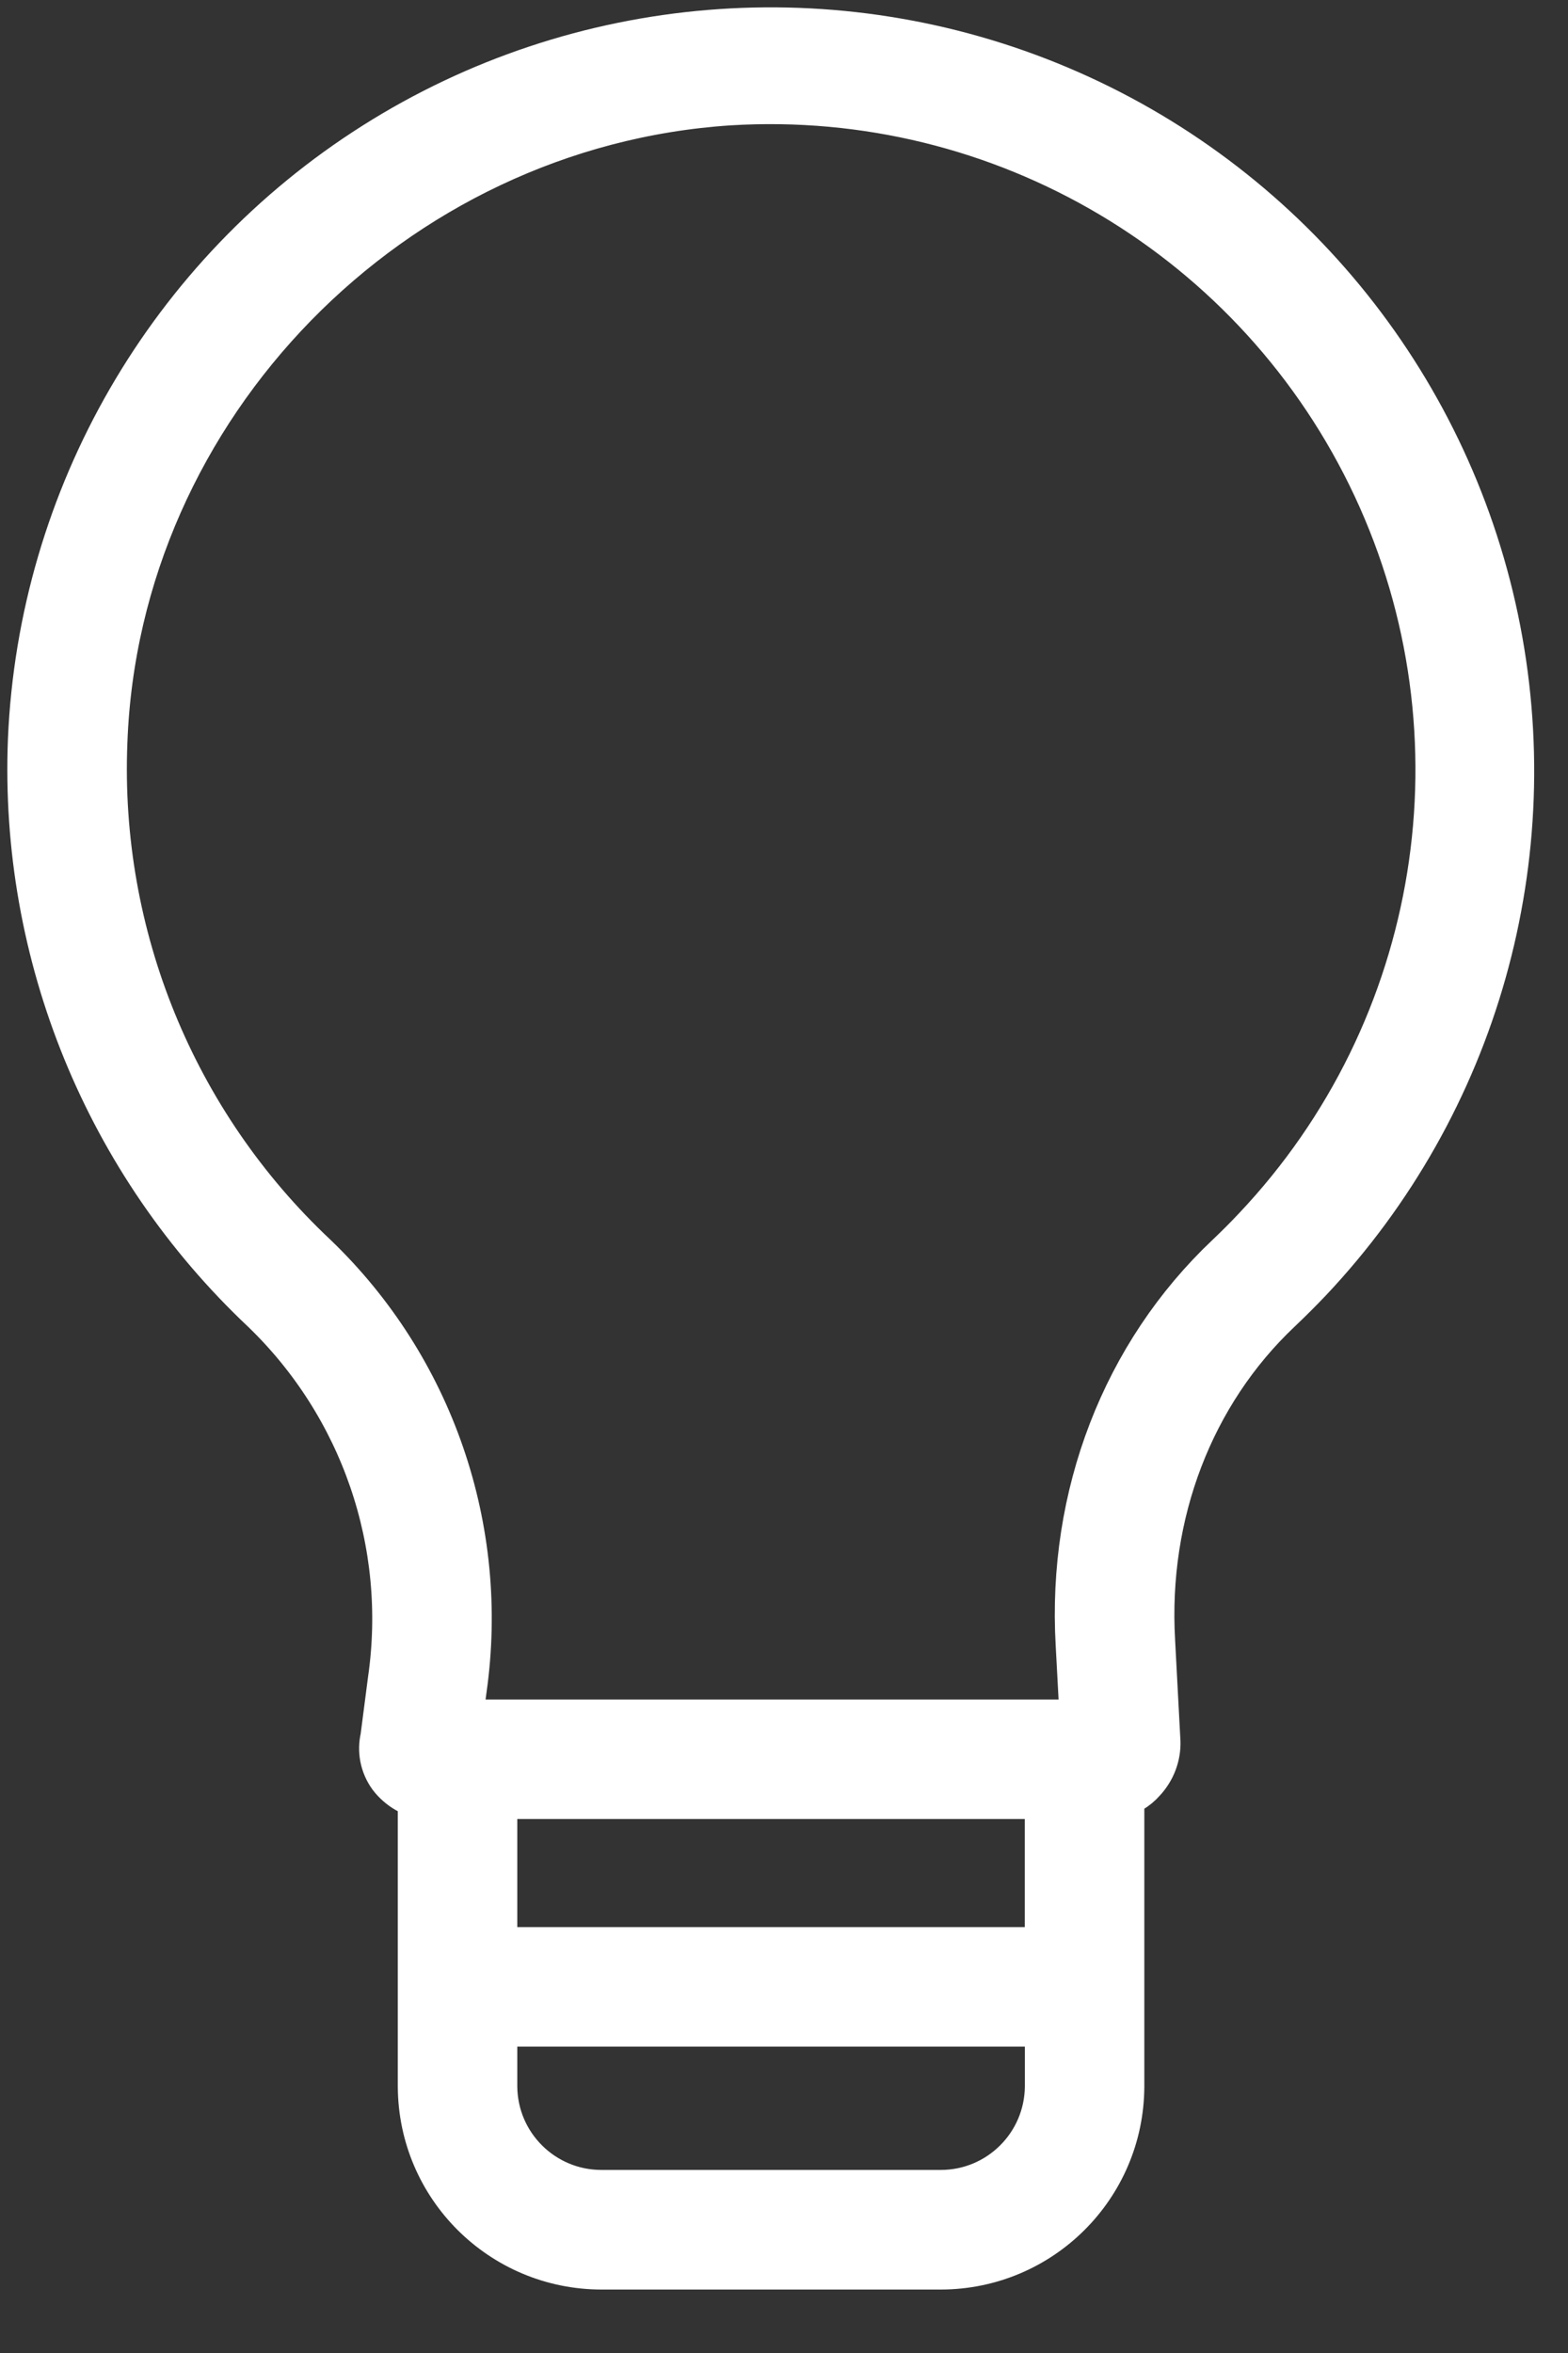 <?xml version="1.0" encoding="UTF-8"?>
<svg width="20px" height="30px" viewBox="0 0 20 30" version="1.1" xmlns="http://www.w3.org/2000/svg" xmlns:xlink="http://www.w3.org/1999/xlink">
    <rect x="0" y="0" width="20" height="30" fill="#333333" stroke="none"/>
    <!-- Generator: Sketch 49 (51002) - http://www.bohemiancoding.com/sketch -->
    <title>Experiencia</title>
    <desc>Created with Sketch.</desc>
    <defs></defs>
    <g id="Page-1-Copy" stroke="none" stroke-width="1" fill="none" fill-rule="evenodd">
        <g id="Trimonium-|-HOME-Copy-2" transform="translate(-68, -2232)">
            <g id="Experiencia" transform="translate(68, 2232)">
                <path d="M0.476,9.432 C0.367,12.148 1.442,14.778 3.421,16.642 C4.709,17.881 5.321,19.663 5.066,21.43 L4.97,22.171 C4.934,22.317 4.965,22.472 5.053,22.594 C5.15,22.721 5.293,22.804 5.449,22.828 L5.449,26.604 C5.455,27.827 6.447,28.814 7.671,28.816 L12,28.816 C13.223,28.814 14.215,27.827 14.221,26.604 L14.221,22.814 C14.335,22.791 14.439,22.729 14.515,22.642 C14.627,22.523 14.688,22.366 14.682,22.203 C14.682,22.199 14.681,22.195 14.681,22.192 L14.614,20.928 C14.614,20.928 14.614,20.927 14.614,20.927 C14.519,19.28 15.116,17.719 16.254,16.643 C16.385,16.519 16.514,16.39 16.637,16.261 C18.744,14.029 19.624,10.909 18.994,7.907 C18.363,4.904 16.301,2.401 13.475,1.207 C10.649,0.013 7.416,0.279 4.824,1.919 C2.232,3.559 0.608,6.367 0.476,9.432 Z M6.223,24.945 L13.446,24.945 L13.446,22.817 L6.223,22.817 L6.223,24.945 Z M12,28.041 L7.671,28.041 C6.875,28.041 6.229,27.399 6.223,26.604 L6.223,25.719 L13.447,25.719 L13.447,26.604 C13.441,27.399 12.795,28.041 12,28.041 Z M9.295,1.224 C12.822,1.007 16.122,2.968 17.619,6.169 C19.115,9.37 18.504,13.161 16.075,15.728 C15.963,15.848 15.844,15.966 15.723,16.081 C14.419,17.313 13.732,19.088 13.84,20.963 L13.898,22.043 L5.765,22.043 L5.834,21.527 C6.121,19.513 5.423,17.483 3.954,16.076 C2.136,14.367 1.15,11.953 1.25,9.46 C1.407,5.127 4.944,1.509 9.295,1.224 Z" id="Fill-1" fill="#FFFFFF"></path>
                <path d="M0.476,9.432 C0.367,12.148 1.442,14.778 3.421,16.642 C4.709,17.881 5.321,19.663 5.066,21.43 L4.97,22.171 C4.934,22.317 4.965,22.472 5.053,22.594 C5.15,22.721 5.293,22.804 5.449,22.828 L5.449,26.604 C5.455,27.827 6.447,28.814 7.671,28.816 L12,28.816 C13.223,28.814 14.215,27.827 14.221,26.604 L14.221,22.814 C14.335,22.791 14.439,22.729 14.515,22.642 C14.627,22.523 14.688,22.366 14.682,22.203 C14.682,22.199 14.681,22.195 14.681,22.192 L14.614,20.928 C14.614,20.928 14.614,20.927 14.614,20.927 C14.519,19.28 15.116,17.719 16.254,16.643 C16.385,16.519 16.514,16.39 16.637,16.261 C18.744,14.029 19.624,10.909 18.994,7.907 C18.363,4.904 16.301,2.401 13.475,1.207 C10.649,0.013 7.416,0.279 4.824,1.919 C2.232,3.559 0.608,6.367 0.476,9.432 Z M6.223,24.945 L13.446,24.945 L13.446,22.817 L6.223,22.817 L6.223,24.945 Z M12,28.041 L7.671,28.041 C6.875,28.041 6.229,27.399 6.223,26.604 L6.223,25.719 L13.447,25.719 L13.447,26.604 C13.441,27.399 12.795,28.041 12,28.041 Z M9.295,1.224 C12.822,1.007 16.122,2.968 17.619,6.169 C19.115,9.37 18.504,13.161 16.075,15.728 C15.963,15.848 15.844,15.966 15.723,16.081 C14.419,17.313 13.732,19.088 13.84,20.963 L13.898,22.043 L5.765,22.043 L5.834,21.527 C6.121,19.513 5.423,17.483 3.954,16.076 C2.136,14.367 1.15,11.953 1.25,9.46 C1.407,5.127 4.944,1.509 9.295,1.224 Z" id="Stroke-3" stroke="#FFFFFF" stroke-width="0.75"></path>
            </g>
        </g>
    </g>
</svg>